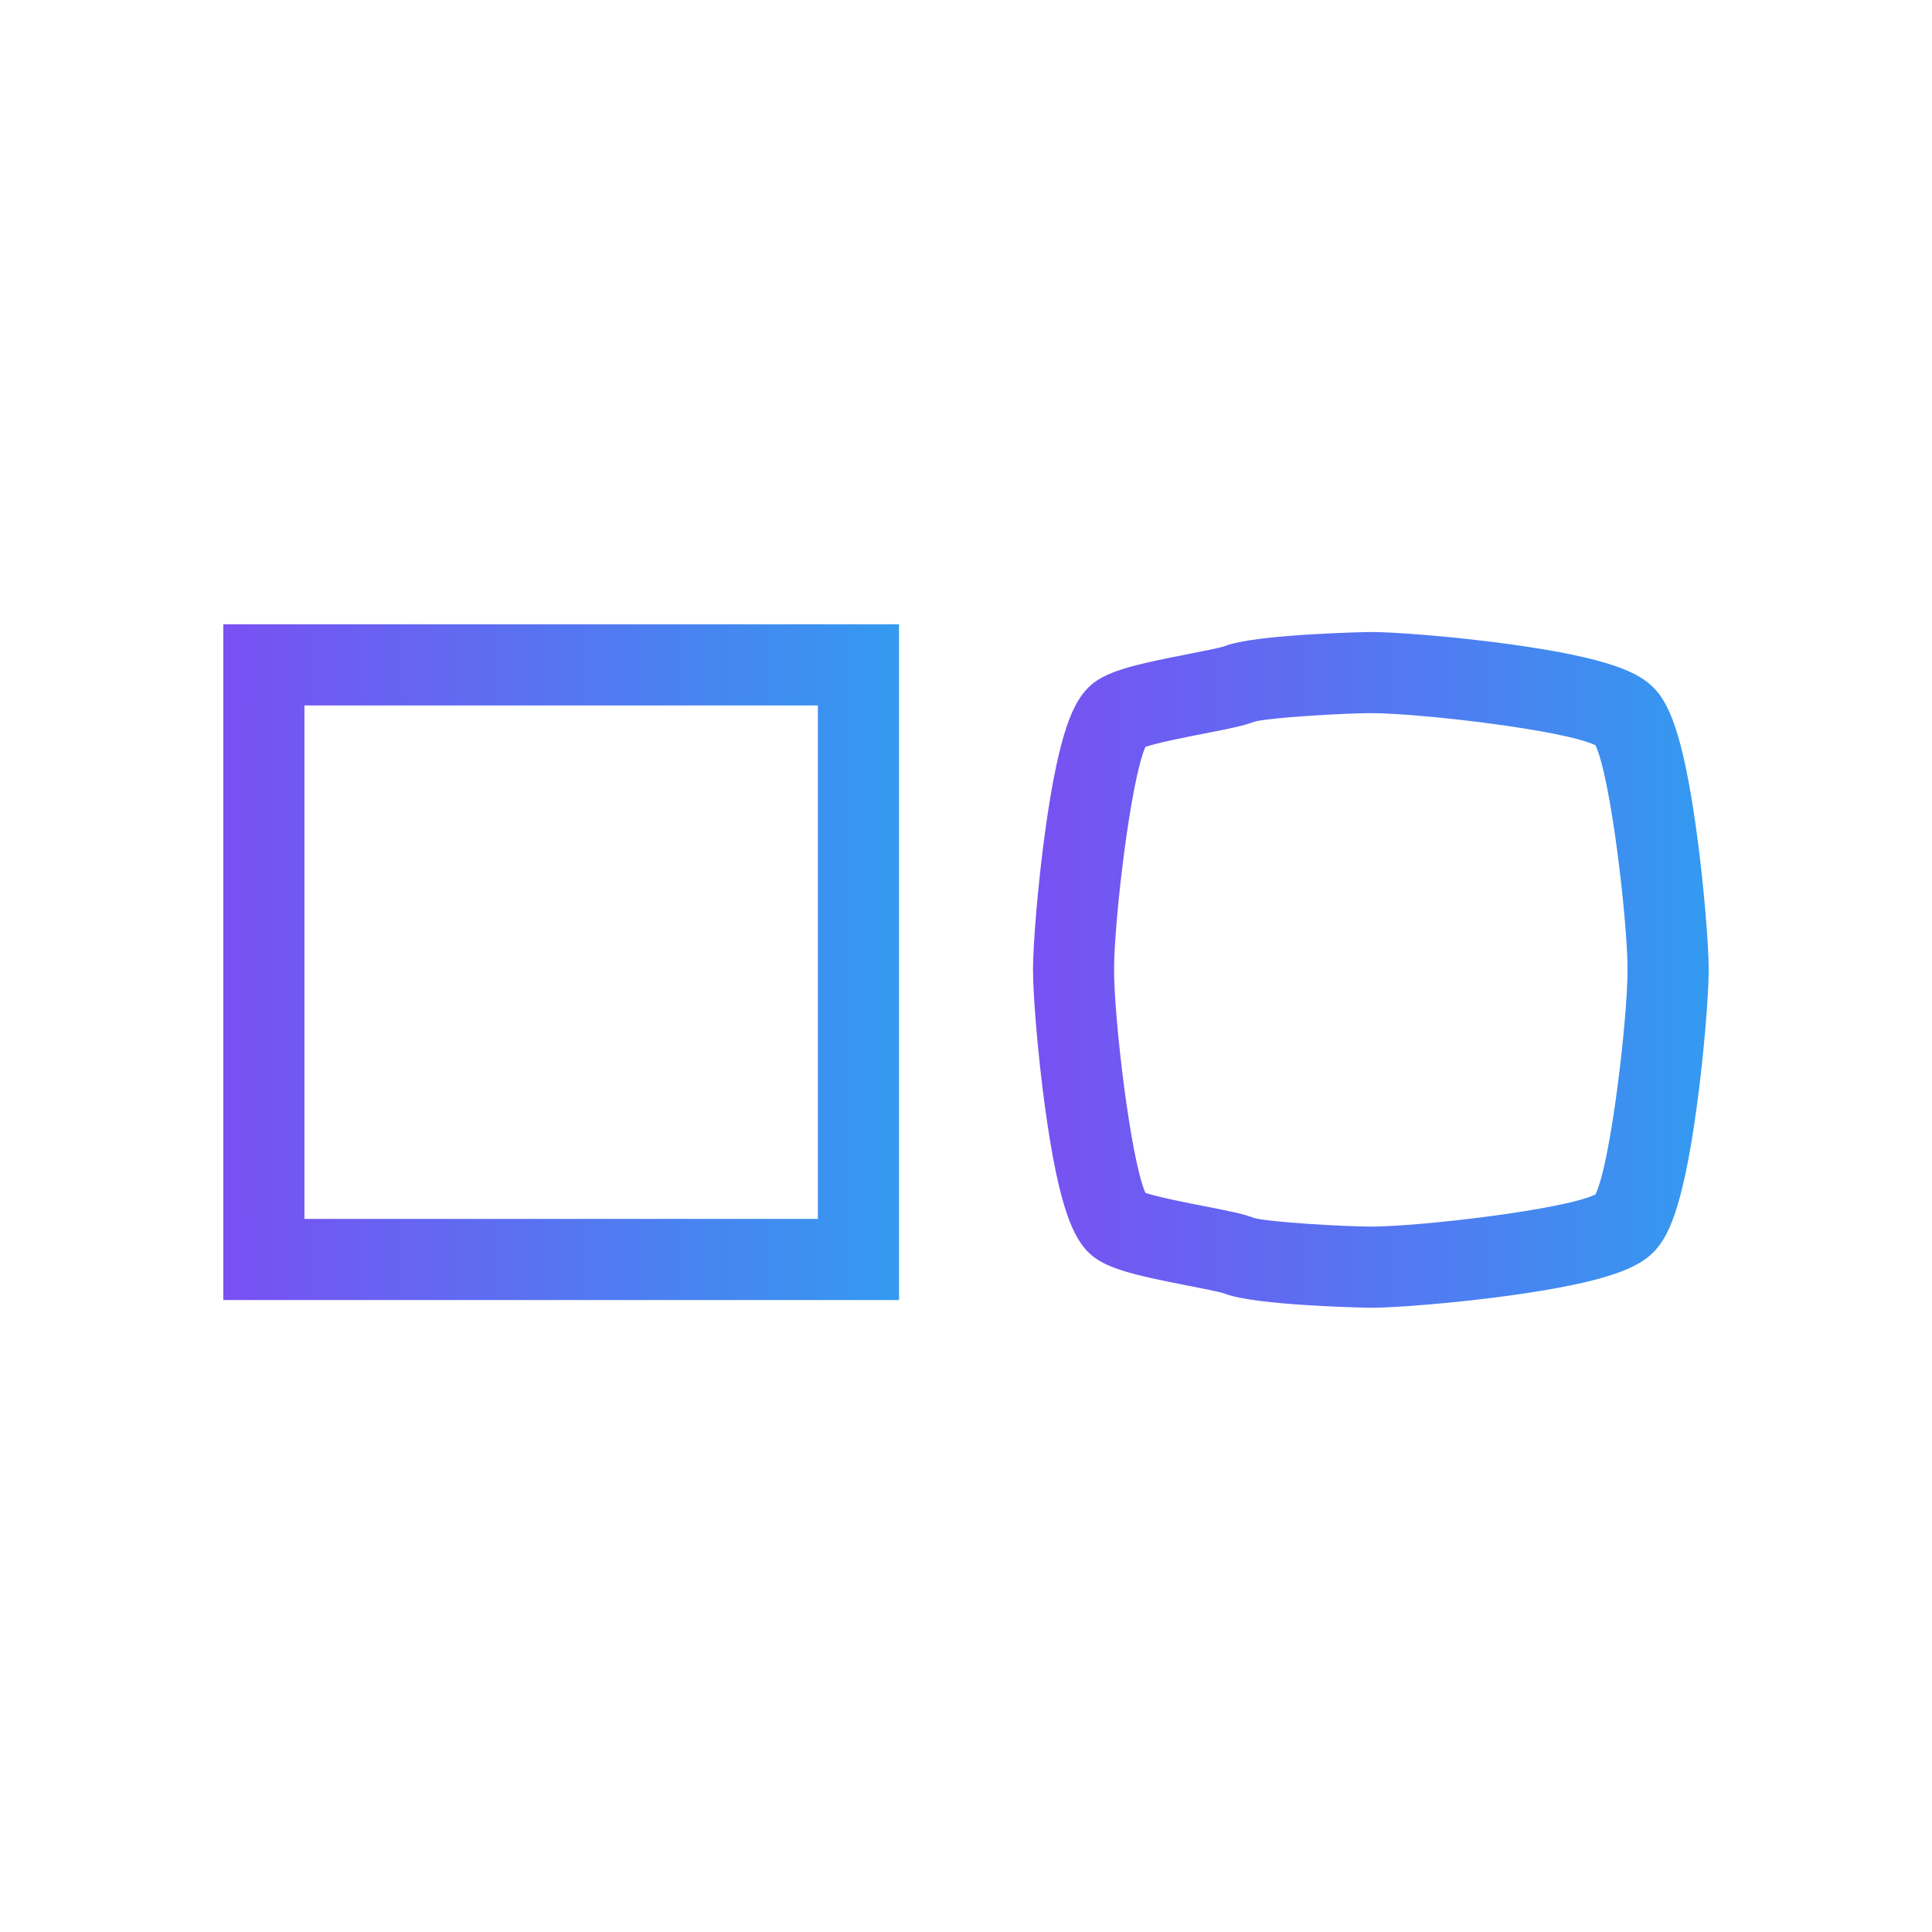 <?xml version="1.0" encoding="UTF-8"?>
<svg id="Layer_1" data-name="Layer 1" xmlns="http://www.w3.org/2000/svg" xmlns:xlink="http://www.w3.org/1999/xlink" viewBox="0 0 500 500">
  <defs>
    <style>
      .cls-1 {
        fill: url(#SEAL_SQ_Gradiant);
      }

      .cls-2 {
        fill: url(#SEAL_SQ_Gradiant-2);
      }

      .cls-3 {
        fill: none;
        stroke: #39b54a;
        stroke-miterlimit: 10;
        stroke-width: 20px;
      }
    </style>
    <linearGradient id="SEAL_SQ_Gradiant" data-name="SEAL SQ Gradiant" x1="57.79" y1="249" x2="232.67" y2="249" gradientUnits="userSpaceOnUse">
      <stop offset="0" stop-color="#7950f2"/>
      <stop offset="1" stop-color="#339af0"/>
    </linearGradient>
    <linearGradient id="SEAL_SQ_Gradiant-2" data-name="SEAL SQ Gradiant" x1="267.33" y1="251" x2="442.21" y2="251" xlink:href="#SEAL_SQ_Gradiant"/>
  </defs>
  <rect class="cls-3" x="-1706.49" y="-3307.05" width="5338.4" height="7300.92"/>
  <g>
    <path class="cls-1" d="M57.79,336.45H232.67V161.56H57.79v174.88Zm21-153.88H211.67v132.88H78.79V182.56Z"/>
    <path class="cls-2" d="M439.09,215.36c-3.66-26.72-7.56-33.8-11.22-37.46-3.67-3.67-10.74-7.56-37.46-11.22-14.08-1.93-29.46-3.12-35.63-3.12-.29,0-30.03,.51-37.9,3.69-1.28,.44-5.89,1.34-9.27,2-14.91,2.91-21.87,4.6-25.93,8.66-3.67,3.67-7.56,10.74-11.22,37.46-1.93,14.08-3.12,29.46-3.12,35.63s1.19,21.56,3.12,35.63c3.66,26.72,7.56,33.8,11.22,37.47,4.06,4.05,11.01,5.75,25.93,8.66,3.38,.66,7.99,1.56,9.27,2,7.88,3.18,37.61,3.69,37.9,3.69,6.18,0,21.56-1.19,35.63-3.12,26.72-3.66,33.8-7.56,37.46-11.22,3.67-3.67,7.56-10.74,11.22-37.46,1.93-14.08,3.12-29.46,3.12-35.63s-1.19-21.56-3.12-35.63Zm-26.19,93.77c-8.13,3.95-45.45,8.31-58.14,8.31-6.86,0-26.21-1.14-30.21-2.23-2.61-1.03-6.3-1.77-12.95-3.07-4.28-.83-11.78-2.3-15.17-3.43-3.9-8.92-8.11-45.23-8.11-57.71s4.21-48.79,8.11-57.71c3.4-1.14,10.89-2.6,15.17-3.43,6.65-1.3,10.34-2.04,12.95-3.07,4-1.09,23.34-2.23,30.21-2.23,12.69,0,50.01,4.35,58.14,8.31,3.95,8.13,8.31,45.45,8.31,58.14s-4.35,50.01-8.31,58.14Z"/>
  </g>
  <rect class="cls-3" x="-2314.58" y="-3307.05" width="5338.4" height="7300.92"/>
  <rect class="cls-3" x="-1147.15" y="-3892.53" width="5338.4" height="7300.92"/>
</svg>